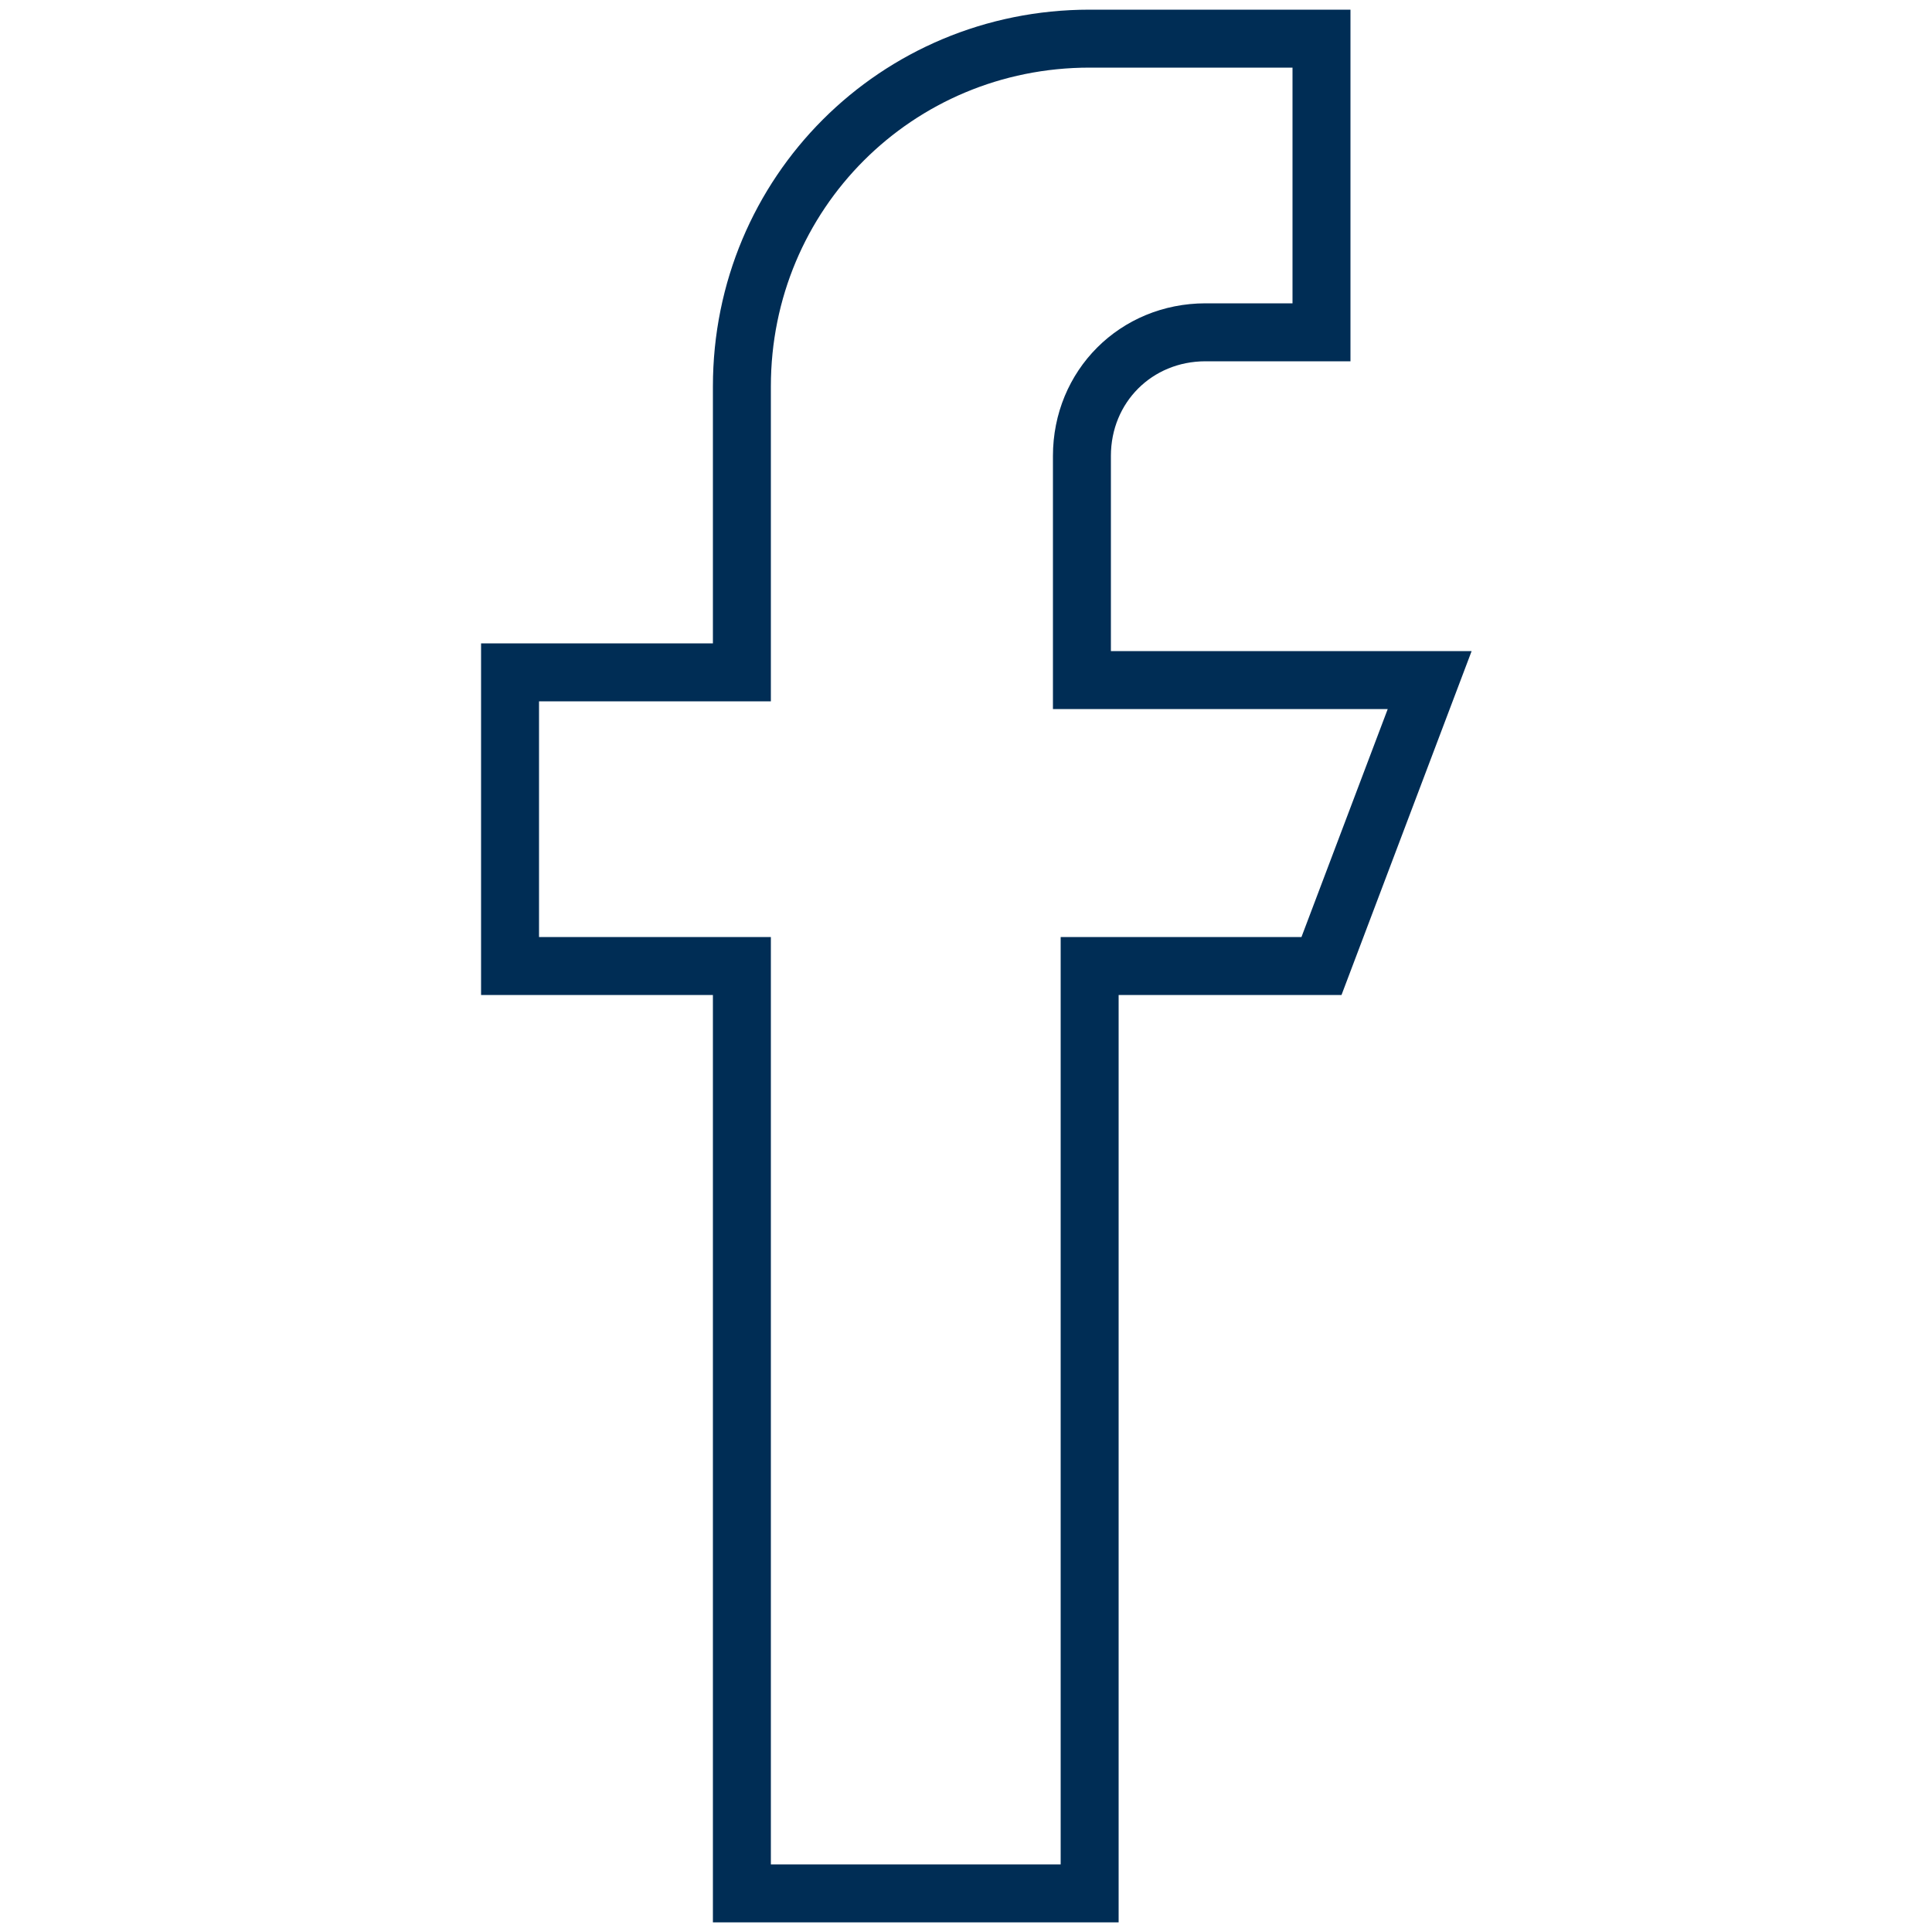 <?xml version="1.0" encoding="utf-8"?>
<!-- Generator: Adobe Illustrator 25.3.1, SVG Export Plug-In . SVG Version: 6.00 Build 0)  -->
<svg version="1.1" id="Ebene_1" xmlns="http://www.w3.org/2000/svg" xmlns:xlink="http://www.w3.org/1999/xlink" x="0px" y="0px"
	 viewBox="0 0 25 25" style="enable-background:new 0 0 25 25;" xml:space="preserve">
<style type="text/css">
	.st0{fill:none;stroke:#002D55;stroke-width:0.75;}
</style>
<path class="st0" d="M18.5,8.8l-4.5,0l0-2.9c0-0.9,0.7-1.6,1.6-1.6l1.5,0l0-3.8l-3,0c-2.5,0-4.5,2-4.5,4.5l0,3.7l-3,0l0,3.8l3,0
	l0,12l4.5,0l0-12l3,0L18.5,8.8z"/>
</svg>
